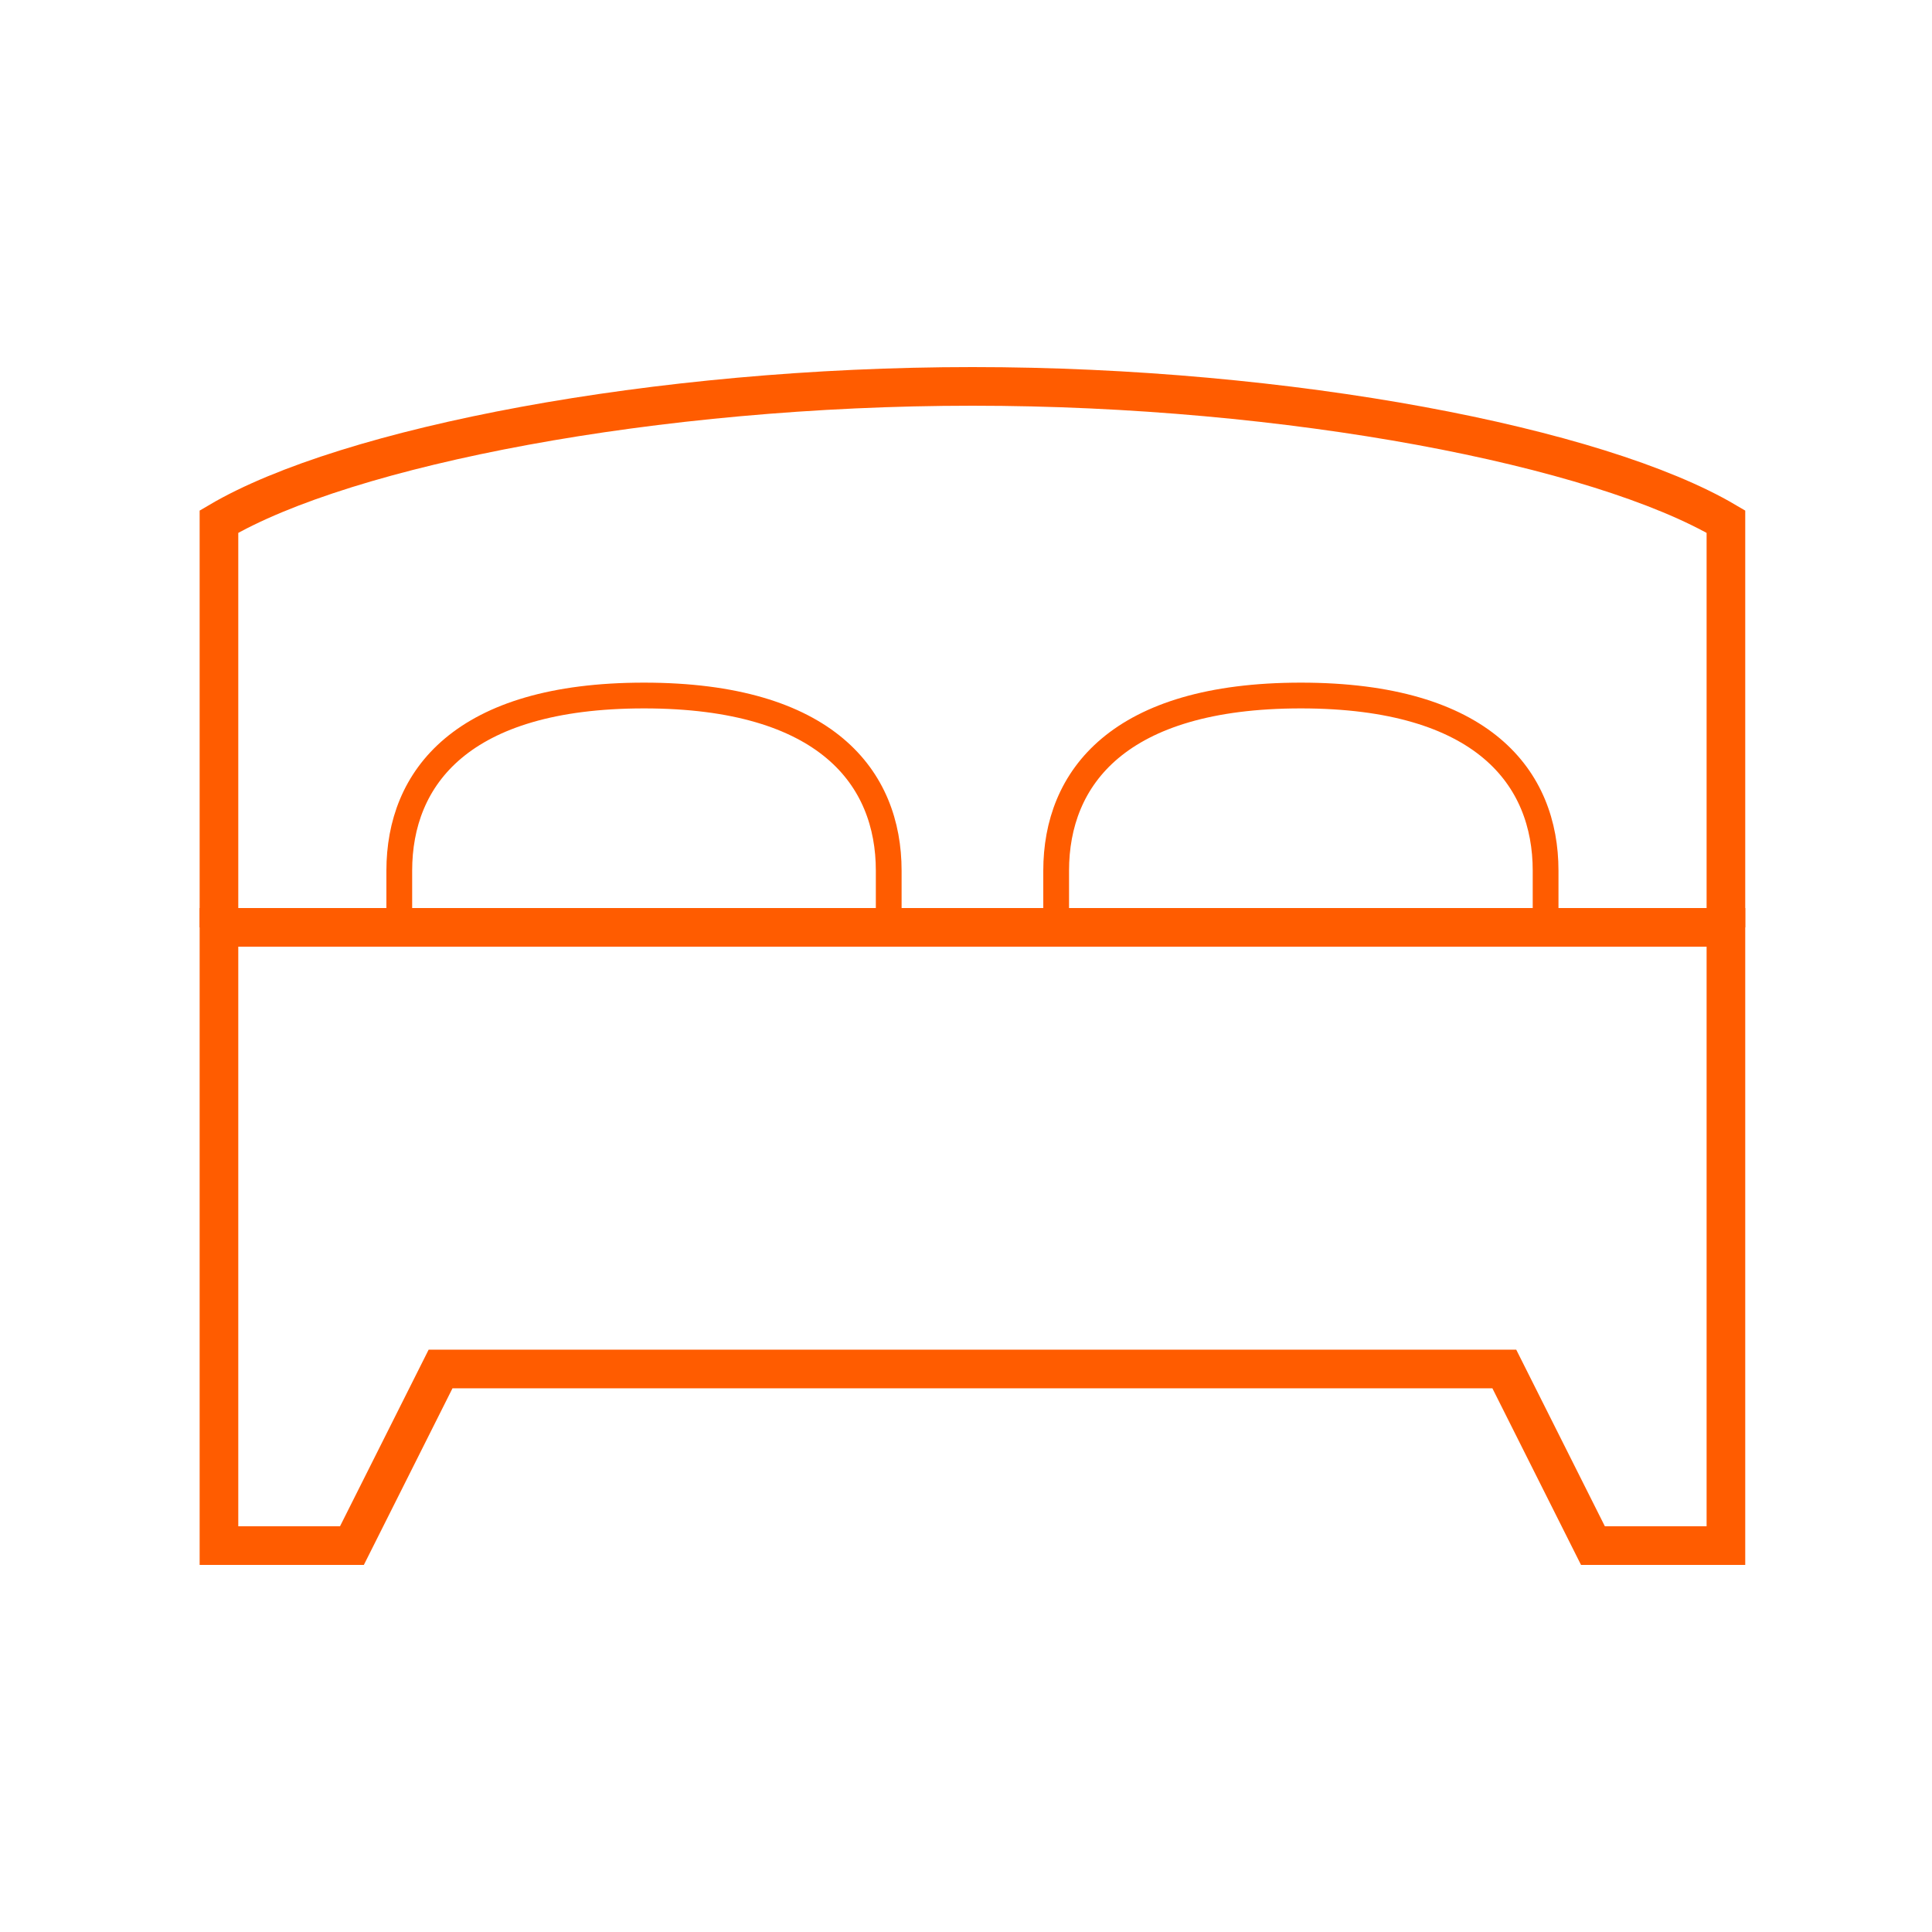 <?xml version="1.0" encoding="UTF-8"?>
<svg width="150px" height="150px" viewBox="0 0 150 150" version="1.1" xmlns="http://www.w3.org/2000/svg" xmlns:xlink="http://www.w3.org/1999/xlink">
    <!-- Generator: Sketch 58 (84663) - https://sketch.com -->
    <title>Artboard</title>
    <desc>Created with Sketch.</desc>
    <g id="Artboard" stroke="none" stroke-width="1" fill="none" fill-rule="evenodd">
        <g id="Group-38">
            <rect id="Rectangle-Copy-30" x="0" y="0" width="150" height="150"></rect>
            <g id="Group-9-Copy" transform="translate(17, 30)" stroke="#FF5C00">
                <path d="M52,41 L52,37.6 C52,30.402 47.171,24 33,24 C18.826,24 14,30.402 14,37.6 L14,41" id="Stroke-1" stroke-width="2"></path>
                <path d="M103,41 L103,37.6 C103,30.402 98.171,24 84,24 C69.826,24 65,30.402 65,37.6 L65,41" id="Stroke-3" stroke-width="2"></path>
                <polygon id="Stroke-5" stroke-width="3" points="58.5 76.286 99.794 76.286 106.676 90 117 90 117 42 58.5 42 0 42 0 90 10.324 90 17.206 76.286"></polygon>
                <path d="M117,42 L117,10.5 C107.107,4.669 83.125,0 58.5,0 C33.875,0 9.893,4.669 0,10.5 L0,42" id="Stroke-7" stroke-width="3"></path>
            </g>
        </g>
    </g>
</svg>